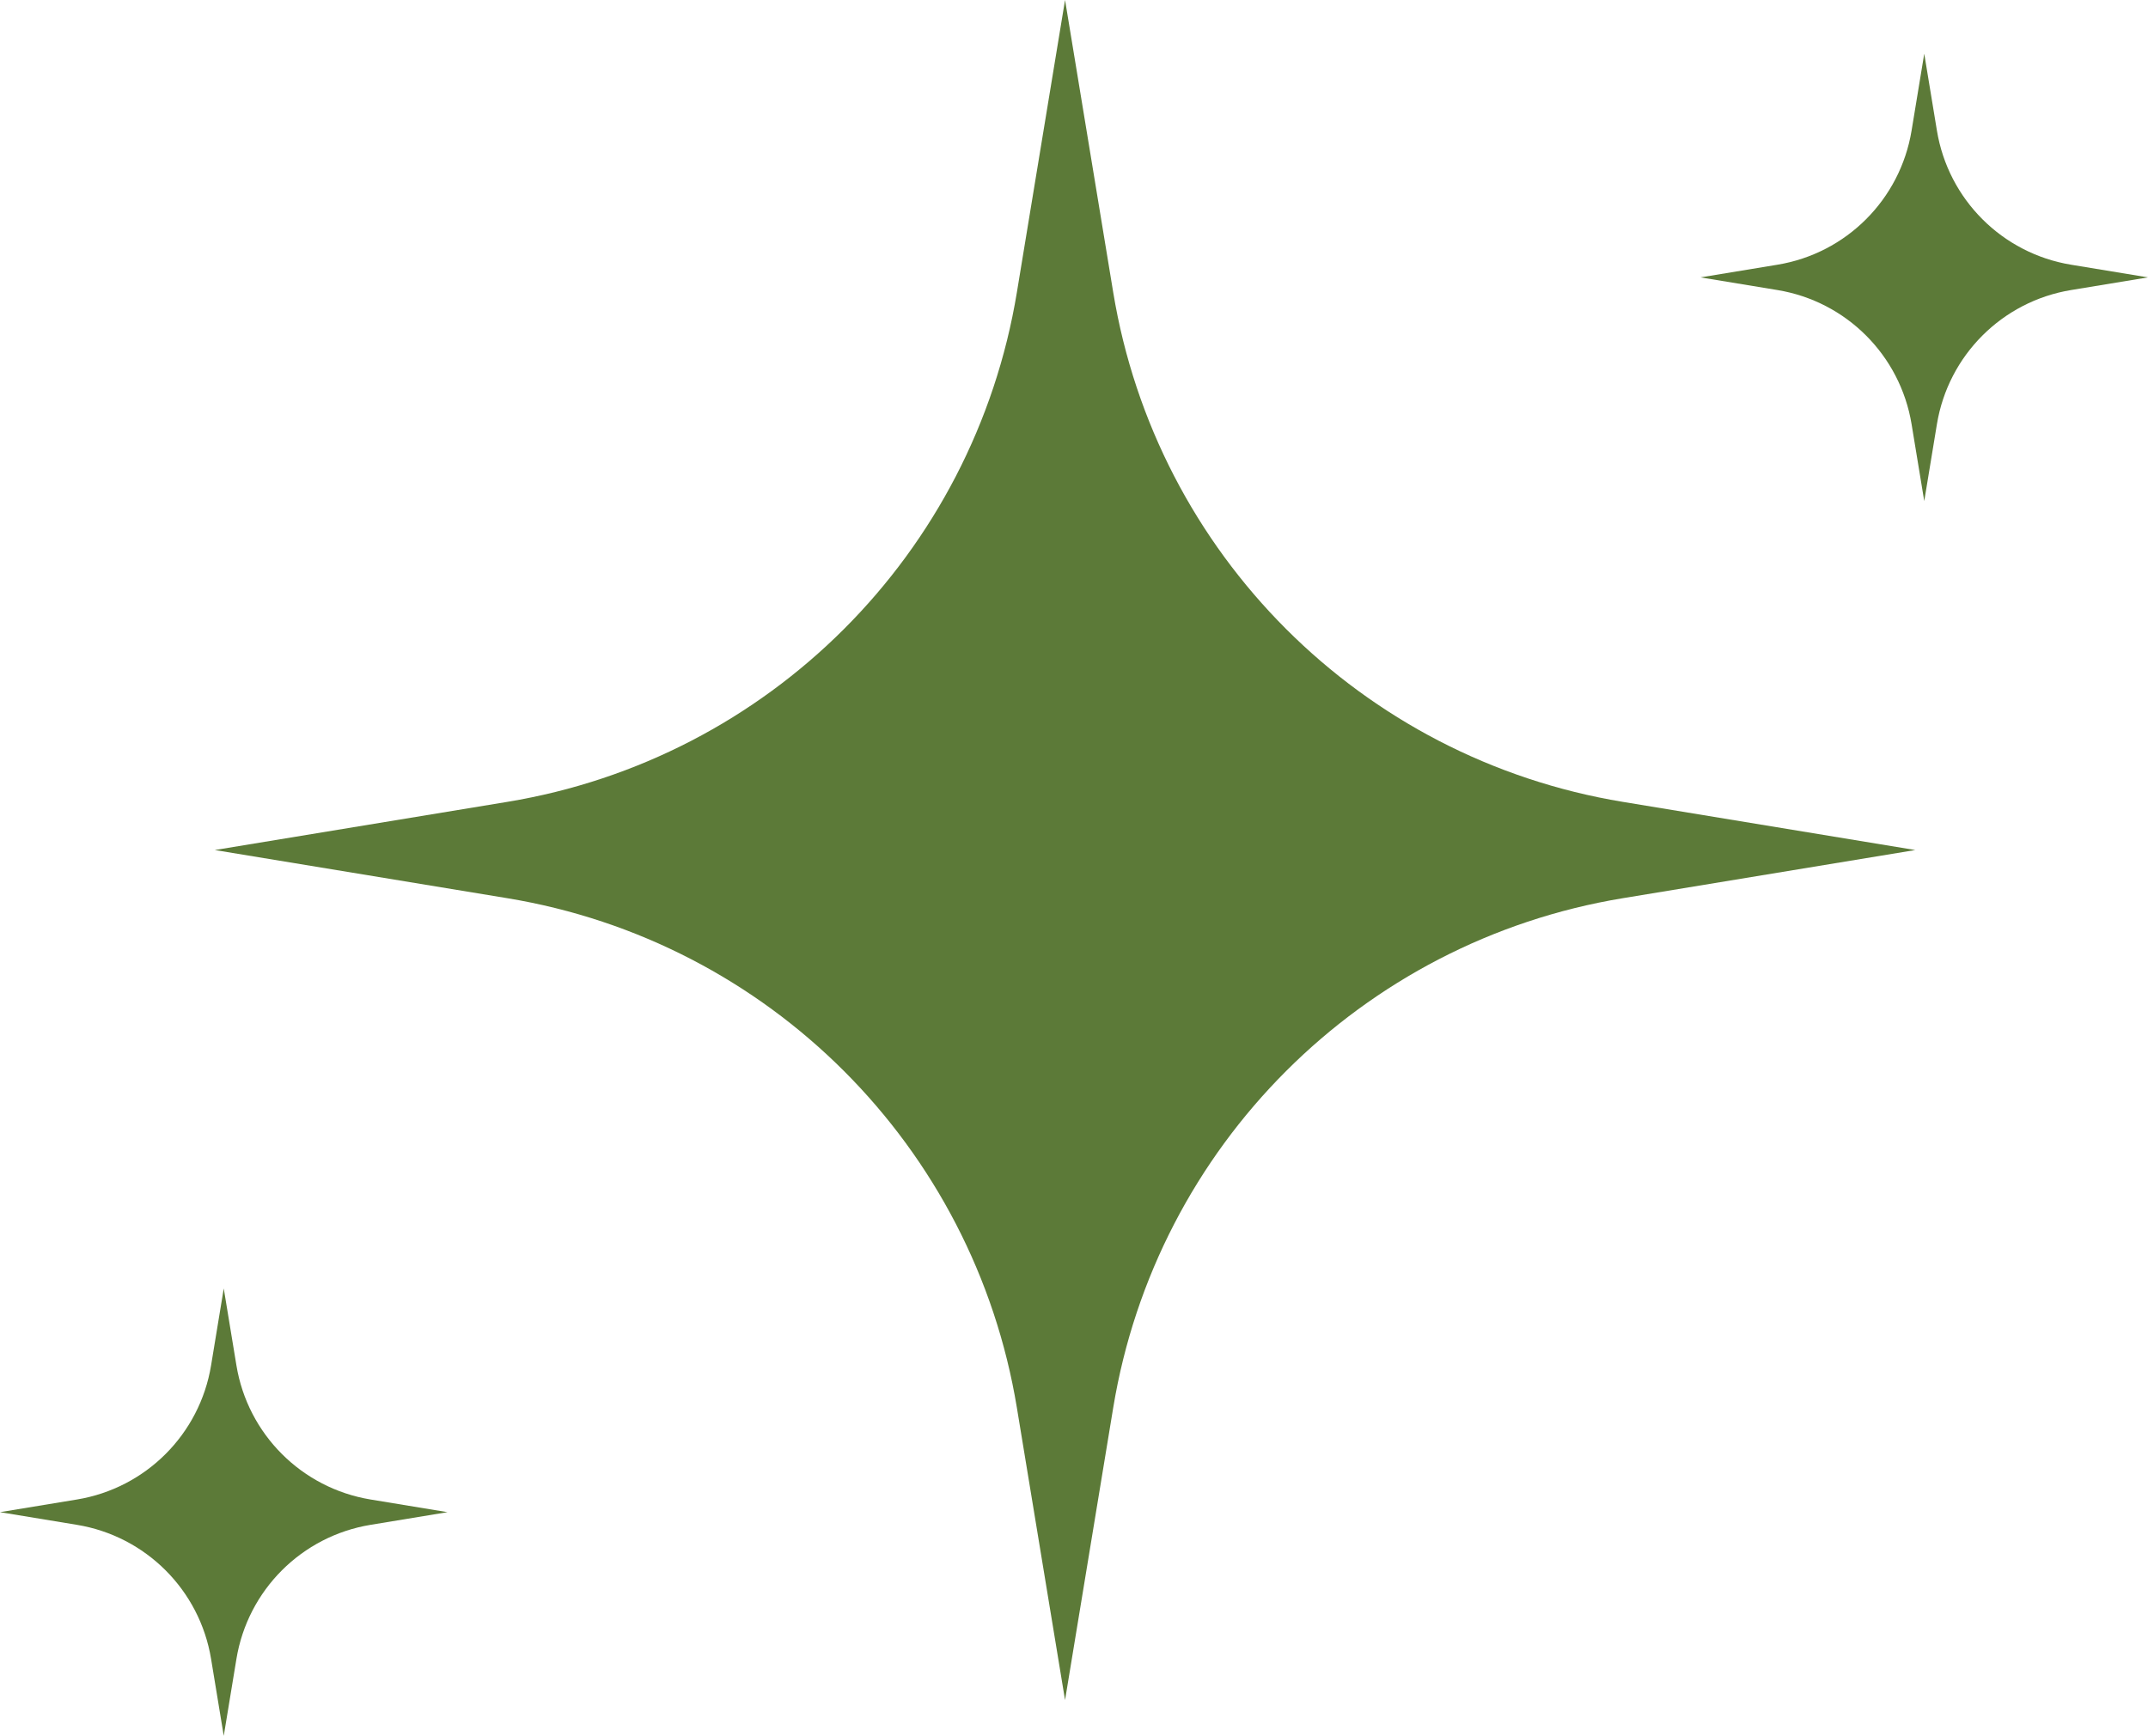 <svg width="120" height="97" viewBox="0 0 120 97" fill="none" xmlns="http://www.w3.org/2000/svg">
<path d="M59.5 0L62.191 16.337C64.598 30.95 76.05 42.402 90.663 44.809L107 47.5L90.663 50.191C76.05 52.598 64.598 64.05 62.191 78.663L59.5 95L56.809 78.663C54.402 64.05 42.95 52.598 28.337 50.191L12 47.5L28.337 44.809C42.95 42.402 54.402 30.95 56.809 16.337L59.5 0Z" fill="#5C7A38"/>
<path d="M107.5 3L108.208 7.299C108.842 11.145 111.855 14.159 115.701 14.792L120 15.5L115.701 16.208C111.855 16.841 108.842 19.855 108.208 23.701L107.5 28L106.792 23.701C106.158 19.855 103.145 16.841 99.299 16.208L95 15.5L99.299 14.792C103.145 14.159 106.158 11.145 106.792 7.299L107.5 3Z" fill="#5C7A38"/>
<path d="M12.5 72L13.208 76.299C13.841 80.145 16.855 83.159 20.701 83.792L25 84.5L20.701 85.208C16.855 85.841 13.841 88.855 13.208 92.701L12.5 97L11.792 92.701C11.159 88.855 8.145 85.841 4.299 85.208L0 84.5L4.299 83.792C8.145 83.159 11.159 80.145 11.792 76.299L12.5 72Z" fill="#5C7A38"/>
</svg>
